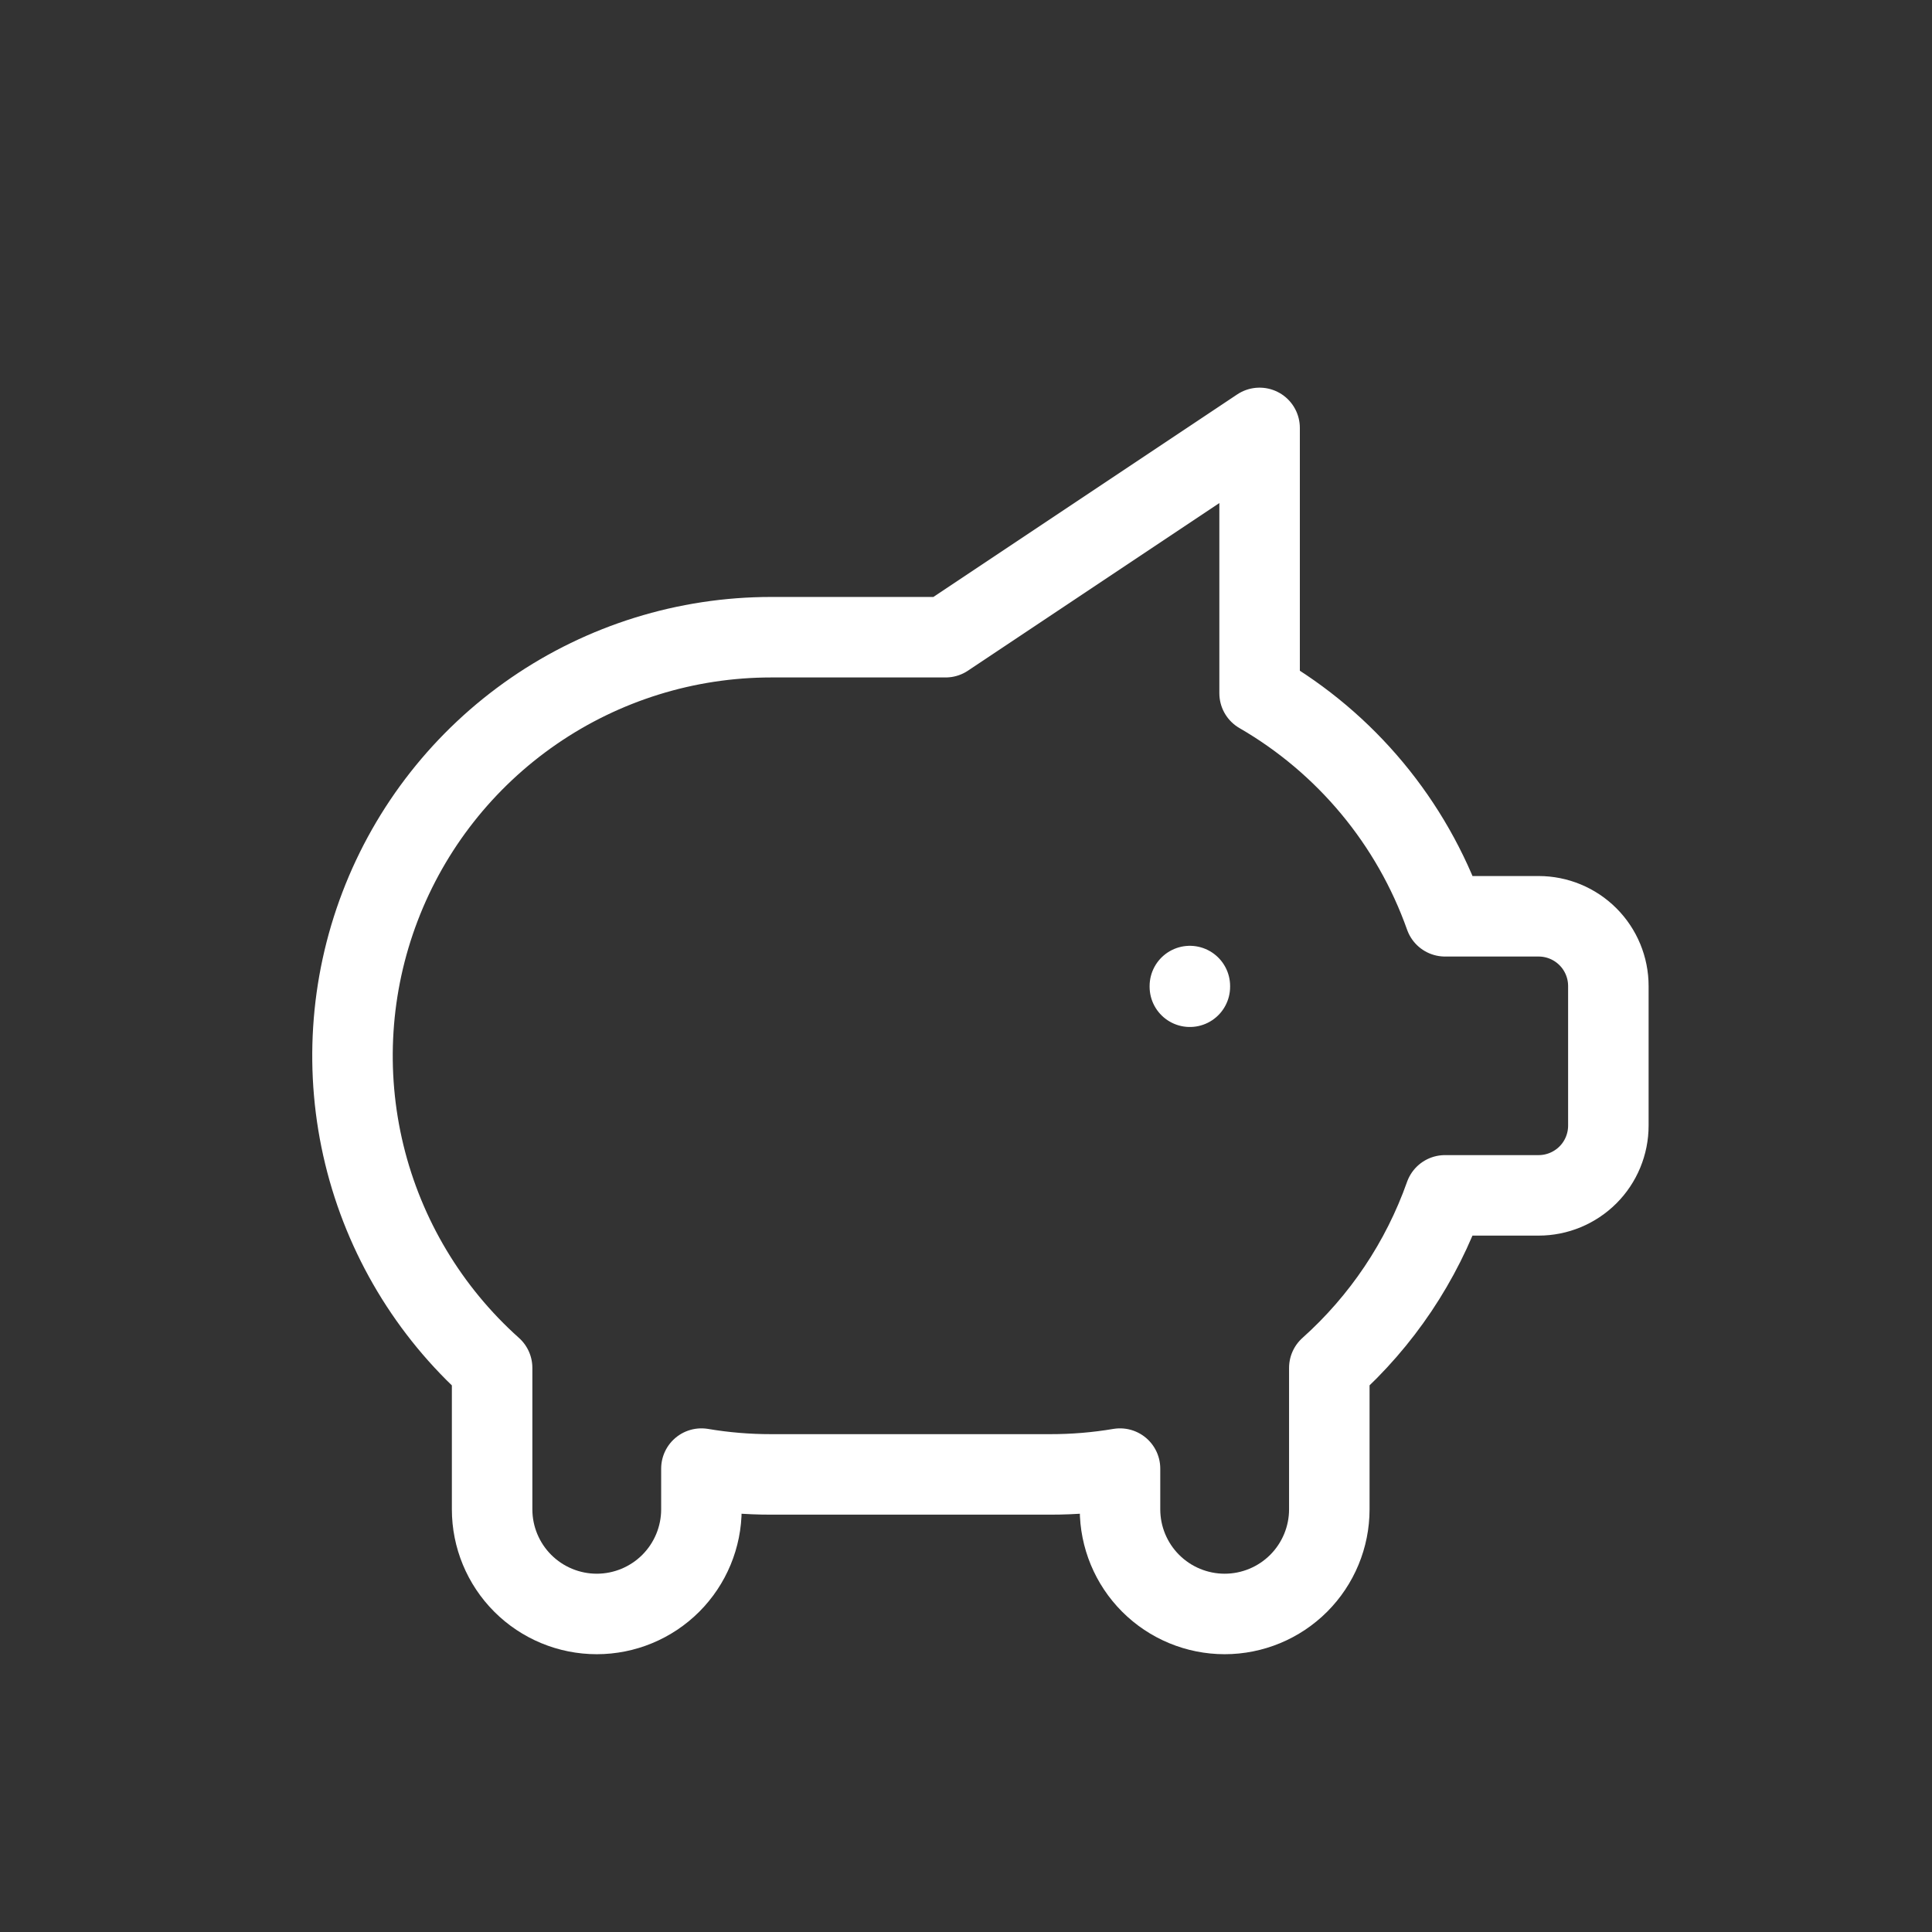 <svg width="60" height="60" viewBox="0 0 60 60" fill="none" xmlns="http://www.w3.org/2000/svg">
<rect x="0" y="0" width="60" height="60" fill="#333333" stroke="none"/>
<path d="M36.952 30.623V30.644M39.118 13.289V21.529C41.8 23.081 43.841 25.536 44.877 28.456H47.783C48.357 28.456 48.908 28.684 49.315 29.091C49.721 29.497 49.949 30.048 49.949 30.623V34.956C49.949 35.531 49.721 36.082 49.315 36.488C48.908 36.894 48.357 37.123 47.783 37.123H44.875C44.146 39.182 42.911 41.025 41.283 42.481V46.873C41.283 47.735 40.94 48.561 40.331 49.171C39.721 49.78 38.895 50.123 38.033 50.123C37.171 50.123 36.344 49.78 35.735 49.171C35.125 48.561 34.783 47.735 34.783 46.873V45.609C34.067 45.73 33.342 45.79 32.616 45.789H23.949C23.223 45.79 22.499 45.73 21.783 45.609V46.873C21.783 47.735 21.44 48.561 20.831 49.171C20.221 49.78 19.395 50.123 18.533 50.123C17.671 50.123 16.844 49.78 16.235 49.171C15.625 48.561 15.283 47.735 15.283 46.873V42.481C13.32 40.726 11.936 38.416 11.314 35.857C10.693 33.298 10.863 30.611 11.803 28.151C12.742 25.691 14.407 23.575 16.576 22.081C18.745 20.588 21.316 19.789 23.949 19.789H29.366L39.116 13.289H39.118Z" stroke="white" stroke-width="2.5" stroke-linecap="round" stroke-linejoin="round"/>
</svg>
